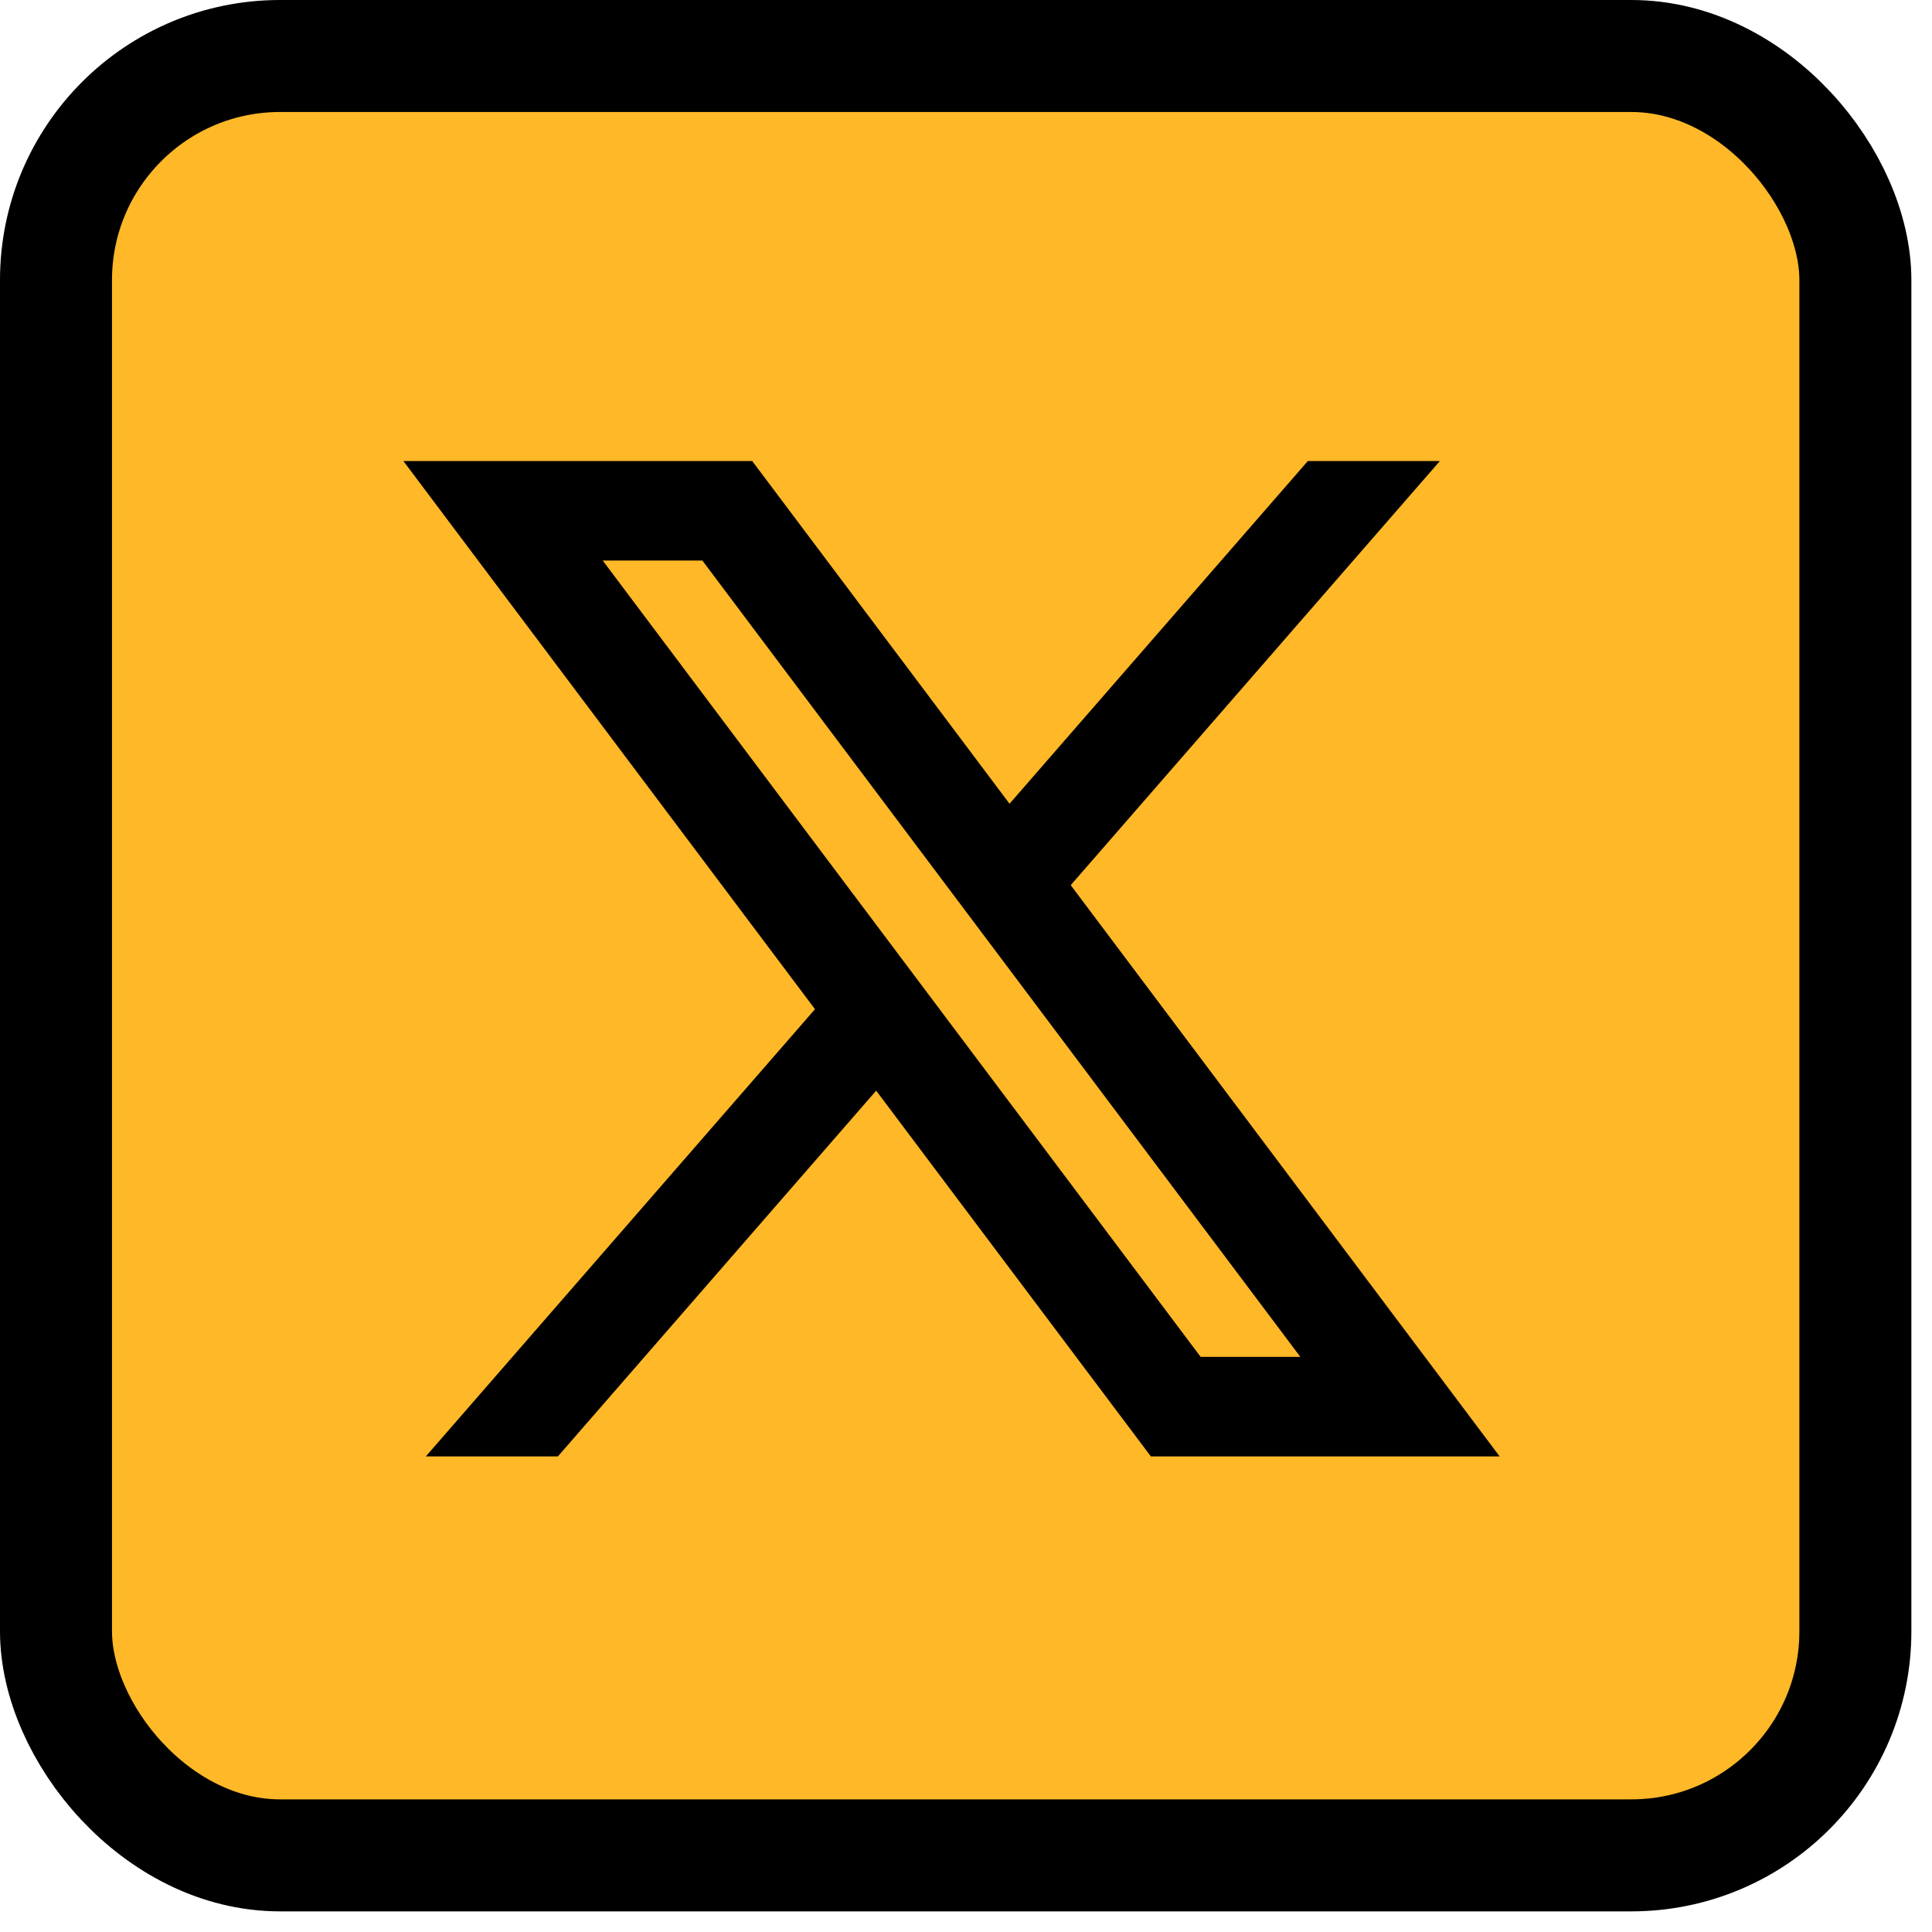 <?xml version="1.0" encoding="UTF-8"?> <svg xmlns="http://www.w3.org/2000/svg" width="69" height="69" viewBox="0 0 69 69" fill="none"><rect x="2" y="2" width="64.263" height="64.263" rx="8" fill="#FFB828" stroke="black" stroke-width="4"></rect><path d="M26.865 16.466H14.407L29.107 36.042L15.208 52.015H19.924L31.292 38.952L41.102 52.015H53.559L38.24 31.613L51.424 16.466H46.708L36.055 28.705L26.865 16.466ZM42.881 48.46L21.526 20.02H25.085L46.441 48.46H42.881Z" fill="black"></path></svg> 